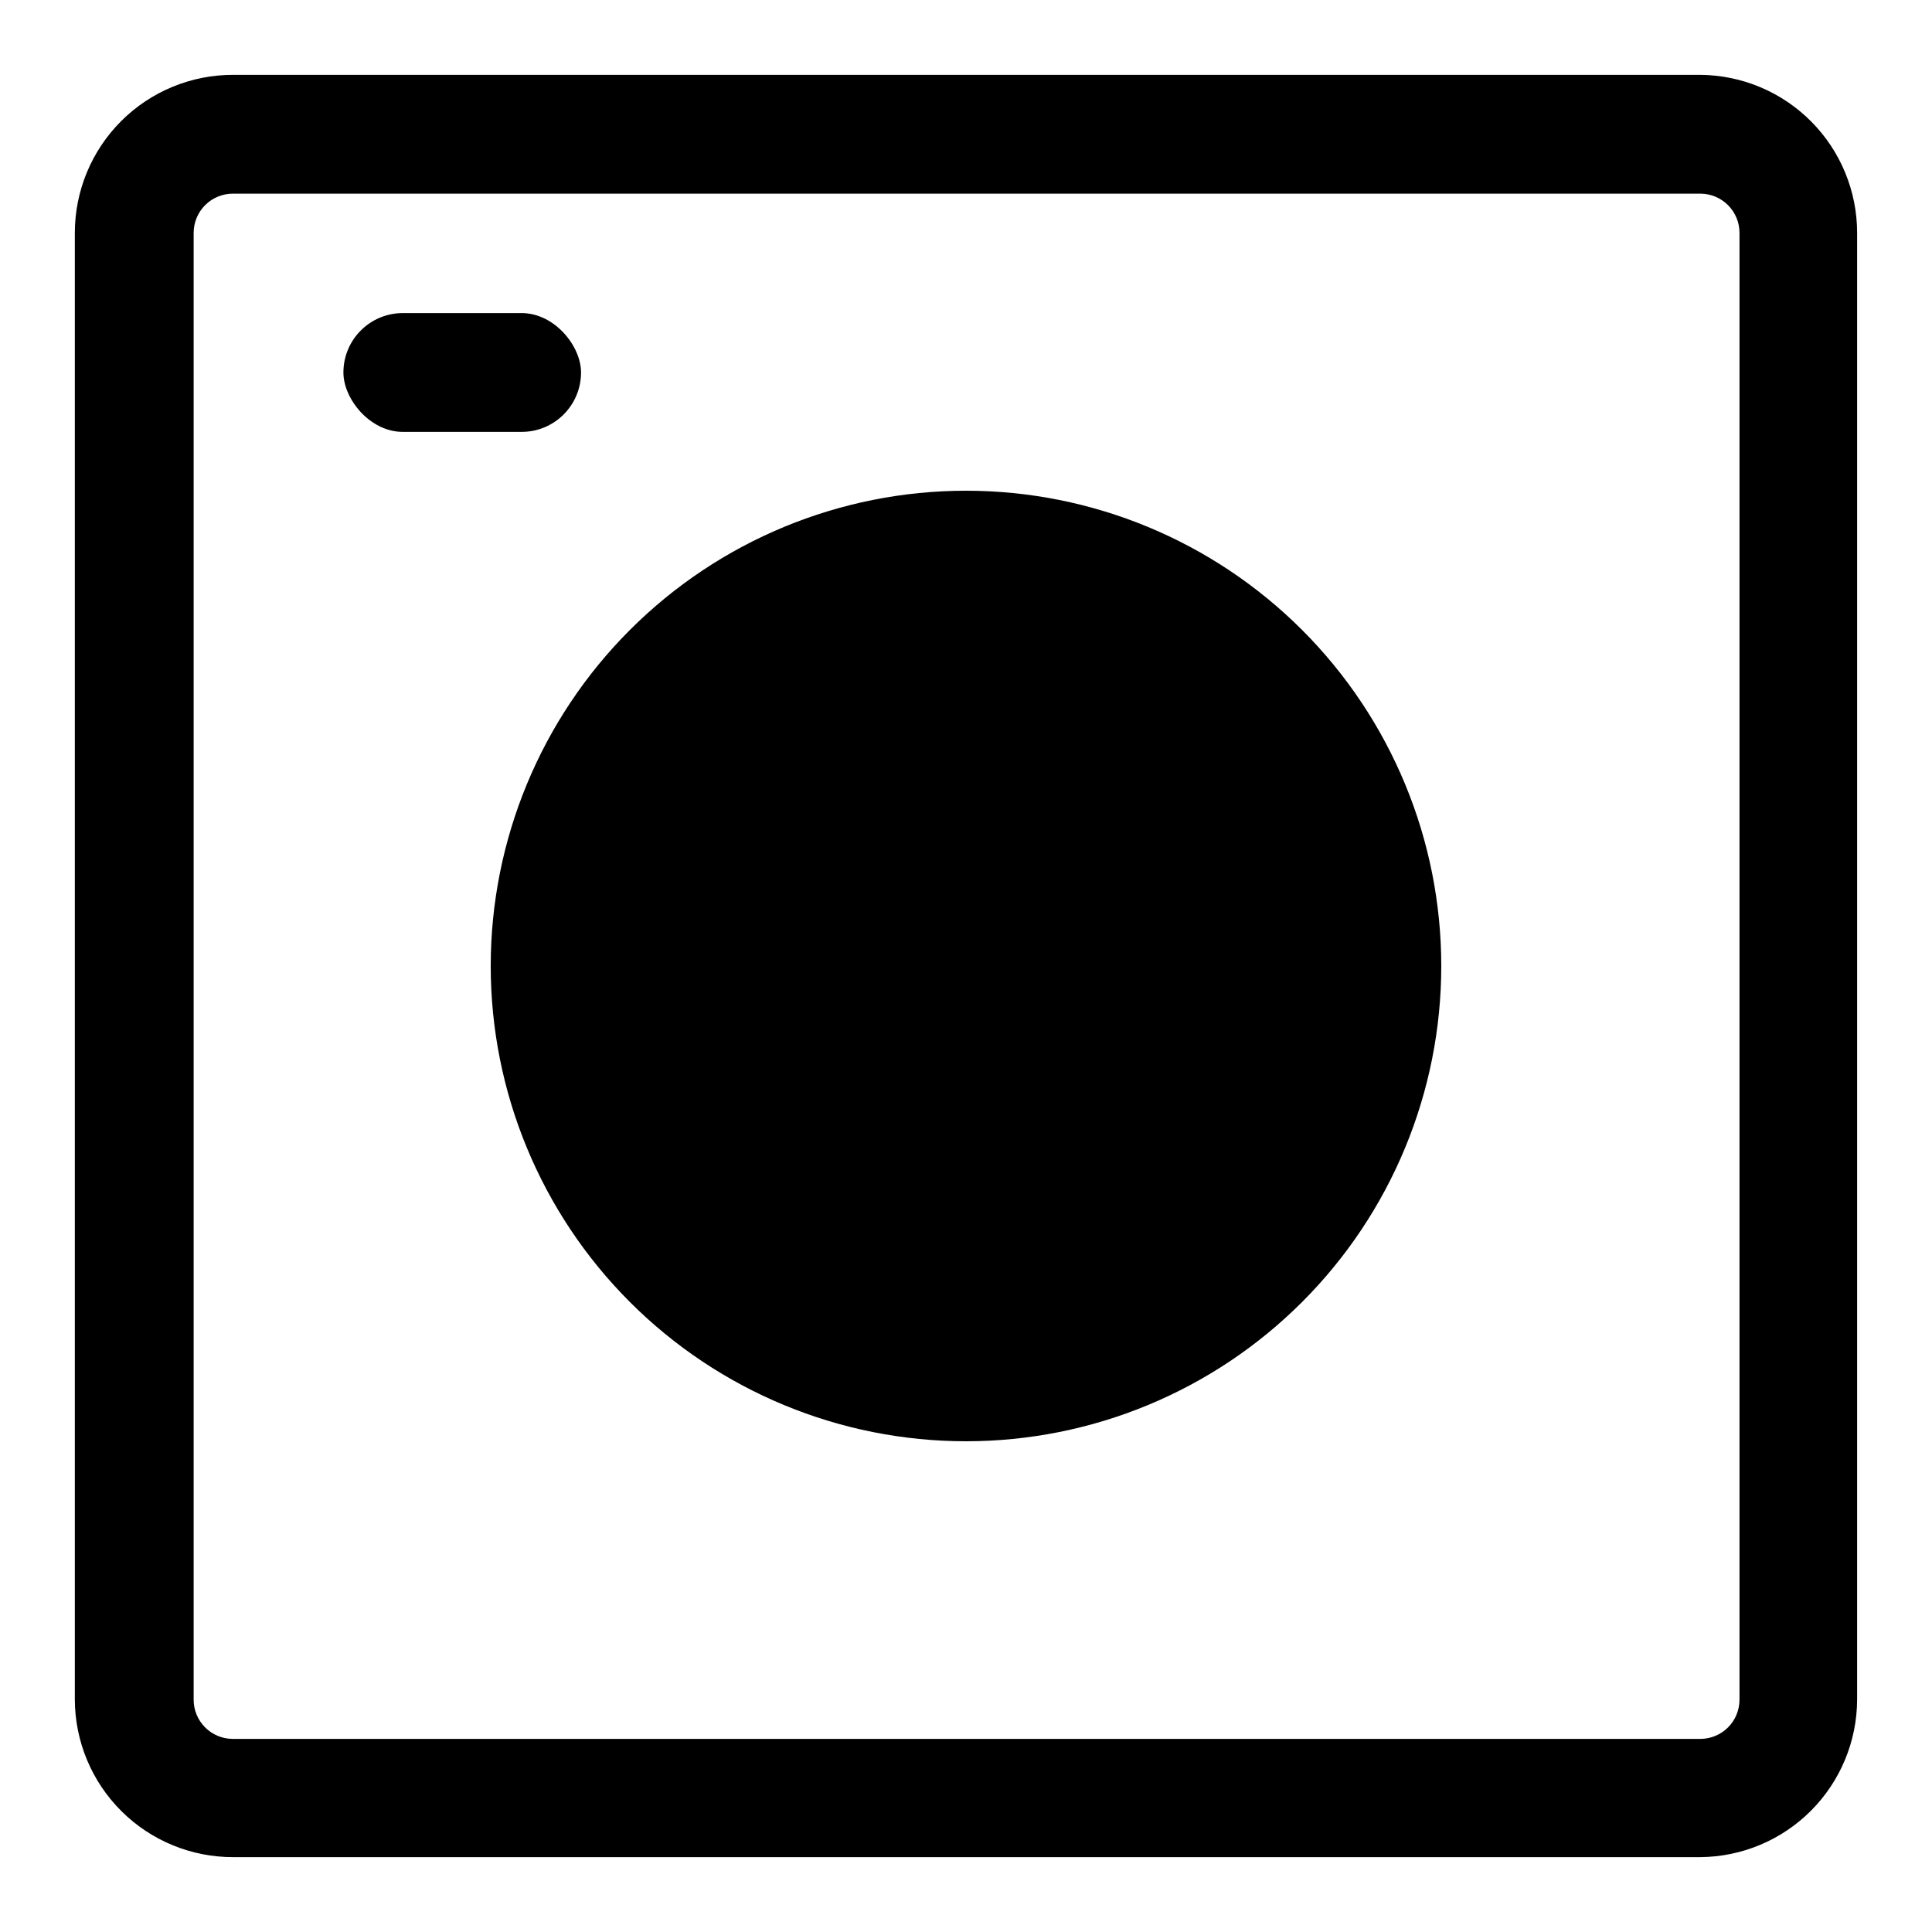 <?xml version="1.0" encoding="UTF-8"?>
<!-- Uploaded to: SVG Repo, www.svgrepo.com, Generator: SVG Repo Mixer Tools -->
<svg fill="#000000" width="800px" height="800px" version="1.1" viewBox="144 144 512 512" xmlns="http://www.w3.org/2000/svg">
 <g>
  <path d="m250.75 226.97h31.488c8.695 0 15.742 8.695 15.742 15.742 0 8.695-7.051 15.742-15.742 15.742h-31.488c-8.695 0-15.742-8.695-15.742-15.742 0-8.695 7.051-15.742 15.742-15.742z"/>
  <path d="m594.59 636.16h-388.72c-11.109 0.039-21.777-4.332-29.66-12.156-7.883-7.824-12.336-18.461-12.379-29.566v-388.72c0-11.137 4.438-21.812 12.324-29.672 7.887-7.856 18.578-12.25 29.715-12.211h388.72c11.055 0.086 21.625 4.535 29.41 12.379s12.156 18.449 12.156 29.504v388.72c-0.043 11.027-4.43 21.59-12.211 29.402-7.781 7.809-18.328 12.238-29.355 12.32zm-388.72-440.84c-2.785-0.039-5.469 1.035-7.449 2.988-1.984 1.953-3.102 4.621-3.102 7.406v388.72c0 5.738 4.652 10.391 10.395 10.391h388.88c2.758 0 5.398-1.094 7.348-3.043 1.949-1.949 3.043-4.59 3.043-7.348v-388.72c0-2.758-1.094-5.402-3.043-7.348-1.949-1.949-4.59-3.047-7.348-3.047z"/>
  <path d="m400 525.95c-33.406 0-65.441-13.27-89.062-36.891-23.621-23.617-36.891-55.656-36.891-89.059 0-33.406 13.27-65.441 36.891-89.062s55.656-36.891 89.062-36.891c33.402 0 65.441 13.27 89.059 36.891 23.621 23.621 36.891 55.656 36.891 89.062 0 33.402-13.27 65.441-36.891 89.059-23.617 23.621-55.656 36.891-89.059 36.891zm0-220.42v0.004c-25.055 0-49.082 9.953-66.797 27.668s-27.668 41.742-27.668 66.797c0 25.051 9.953 49.078 27.668 66.793 17.715 17.719 41.742 27.668 66.797 27.668 25.051 0 49.078-9.949 66.793-27.668 17.719-17.715 27.668-41.742 27.668-66.793 0-25.055-9.949-49.082-27.668-66.797-17.715-17.715-41.742-27.668-66.793-27.668z"/>
  <path d="m510.52 400.16c0 60.867-49.344 110.21-110.21 110.21s-110.21-49.34-110.21-110.21 49.34-110.21 110.21-110.21 110.21 49.34 110.21 110.21"/>
 </g>
</svg>